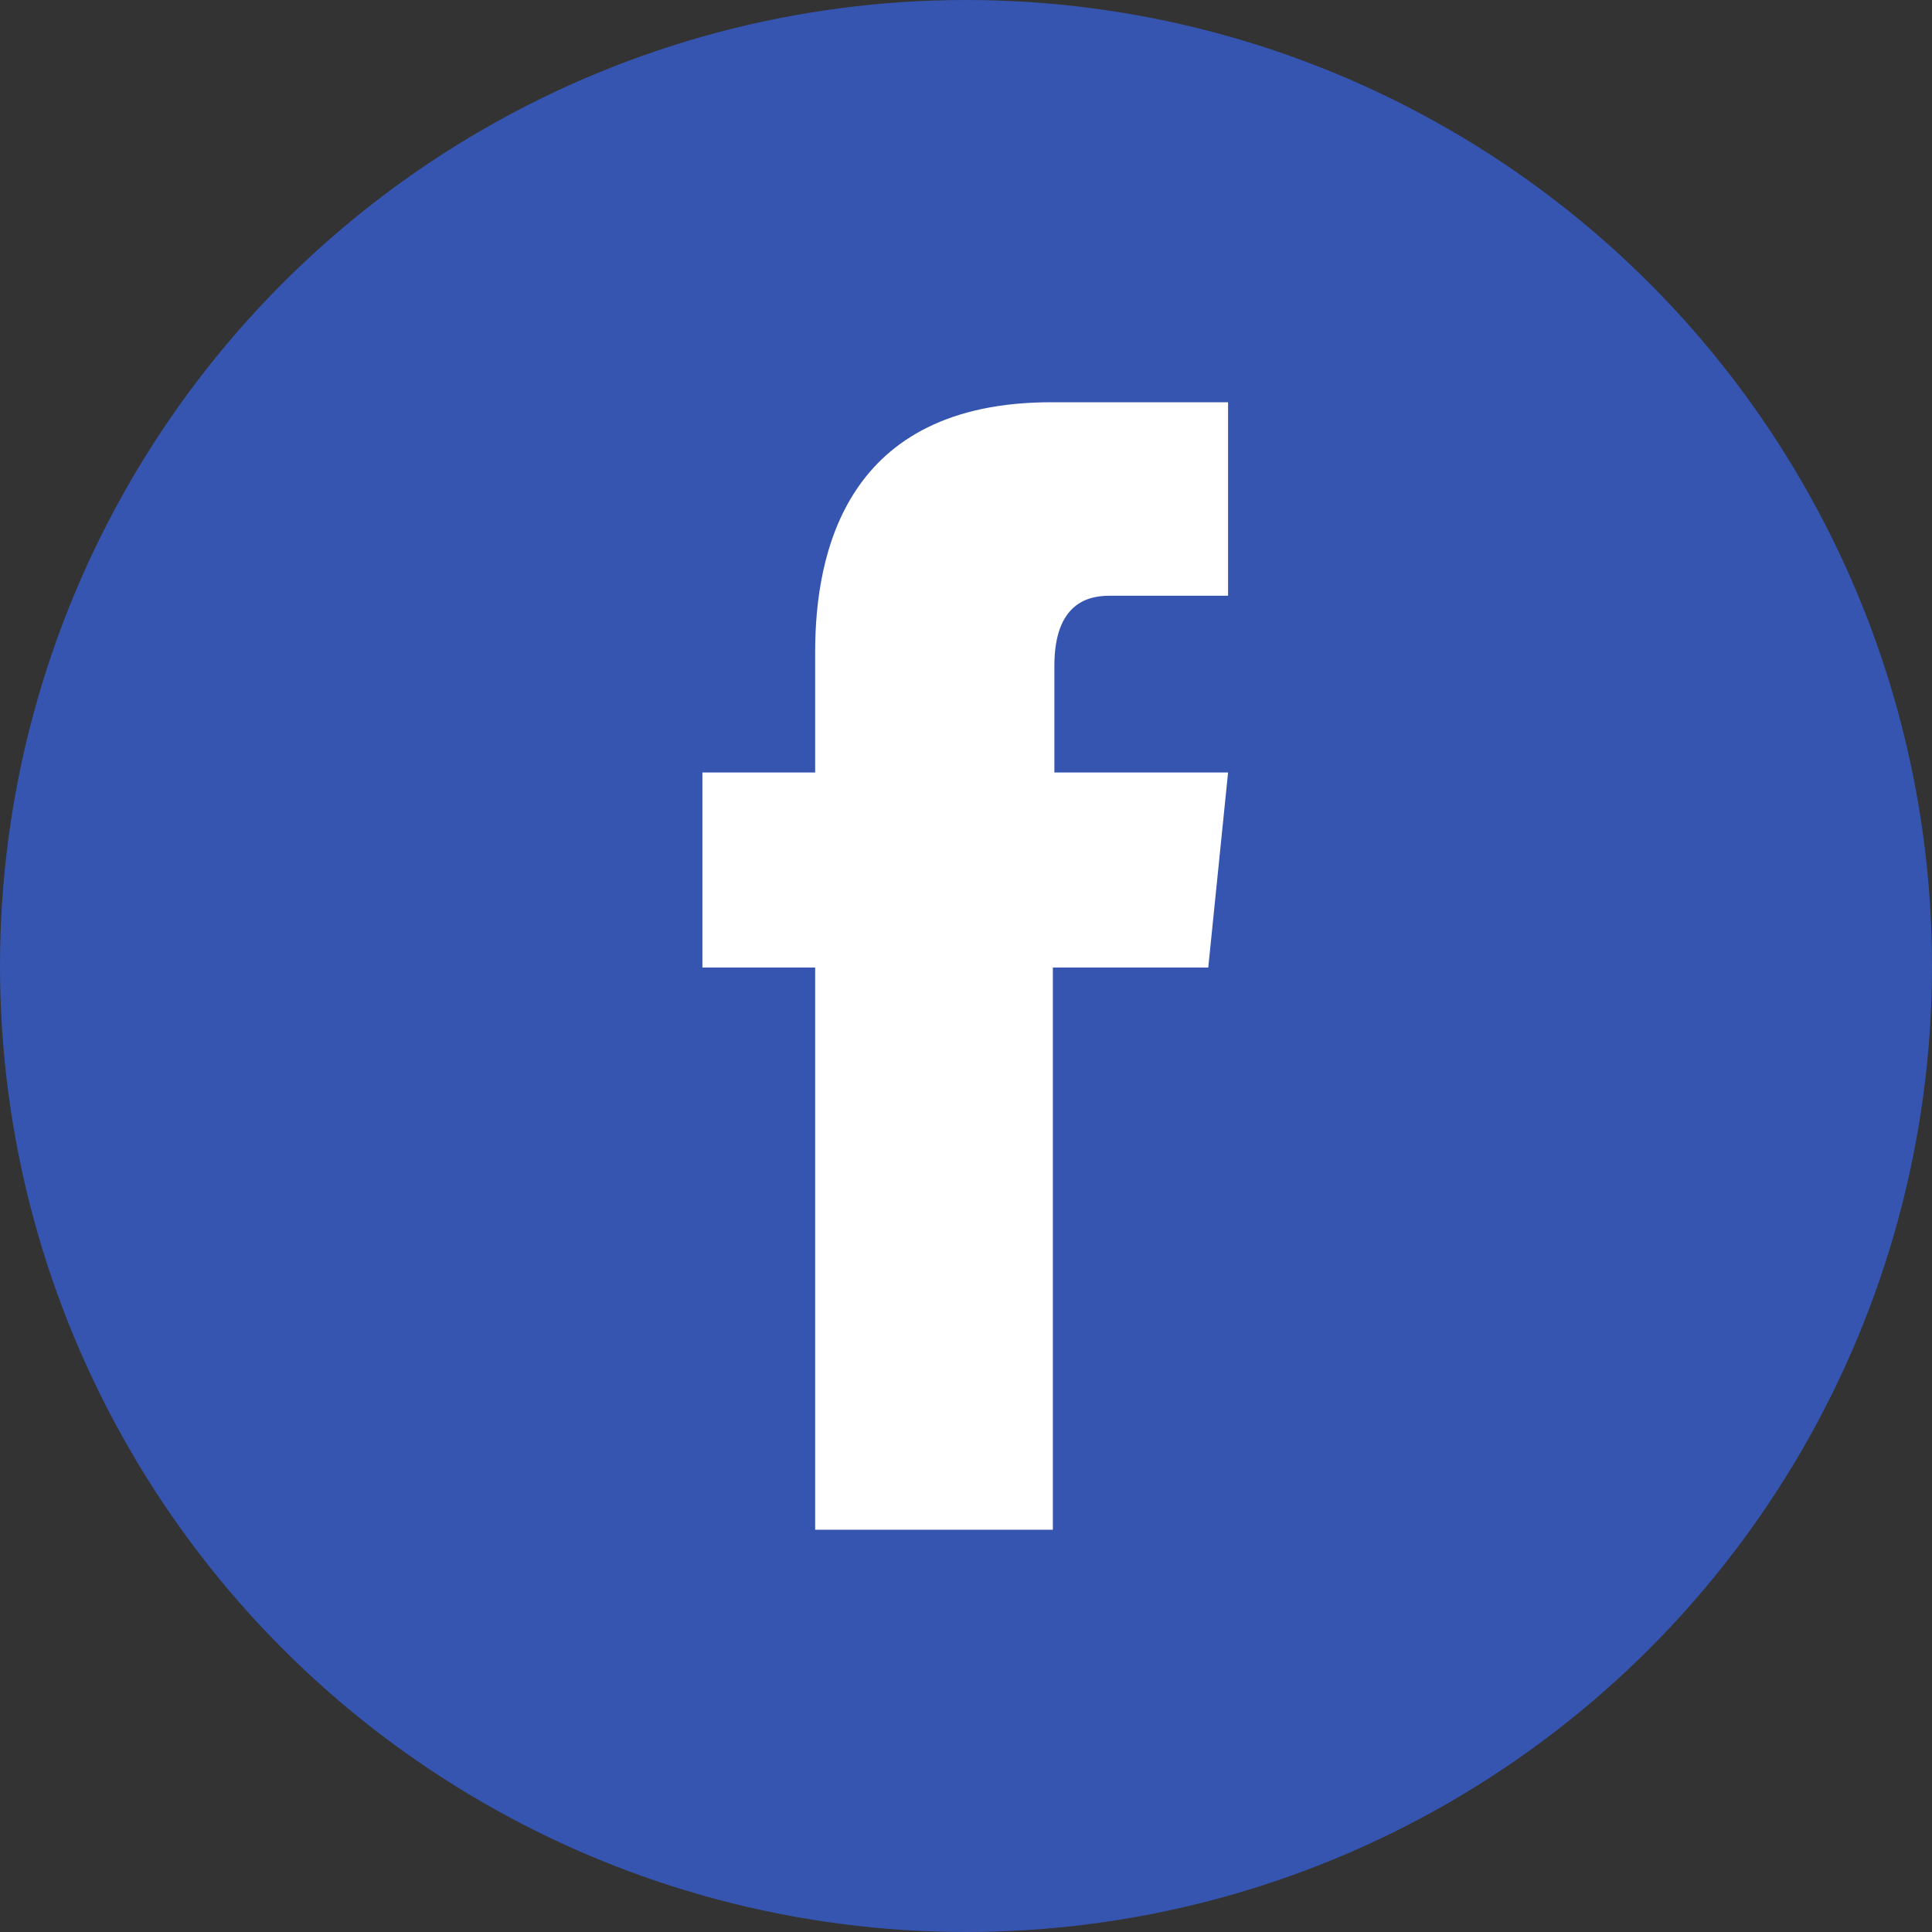 <?xml version="1.0" encoding="utf-8"?>
<!-- Generator: Adobe Illustrator 21.1.0, SVG Export Plug-In . SVG Version: 6.00 Build 0)  -->
<svg version="1.1" id="レイヤー_1" xmlns="http://www.w3.org/2000/svg" xmlns:xlink="http://www.w3.org/1999/xlink" x="0px"
	 y="0px" width="126.8px" height="126.8px" viewBox="0 0 126.8 126.8" style="enable-background:new 0 0 126.8 126.8;"
	 xml:space="preserve">
<rect x="0" y="0" width="126.8" height="126.8" fill="#333333" stroke="none"/>
<style type="text/css">
	.st0{fill:#3655B1;}
	.st1{fill:#FFFFFF;}
</style>
<circle class="st0" cx="63.4" cy="63.4" r="63.4"/>
<path class="st1" d="M80.6,50.7H69.2c0-3.6,0-6.2,0-7c0-4.1,2.2-4.6,3.6-4.6c1.5,0,7.8,0,7.8,0V26.4c0,0-1.6,0-11.6,0
	c-13.5,0-15.5,9.9-15.5,16.4c0,1.1,0,4,0,7.9h-7.4v12.8h7.4c0,16.6,0,36.9,0,36.9h15.6c0,0,0-20.5,0-36.9h10.2L80.6,50.7z"/>
<g>
</g>
<g>
</g>
<g>
</g>
<g>
</g>
<g>
</g>
<g>
</g>
<g>
</g>
<g>
</g>
<g>
</g>
<g>
</g>
<g>
</g>
<g>
</g>
<g>
</g>
<g>
</g>
<g>
</g>
</svg>
